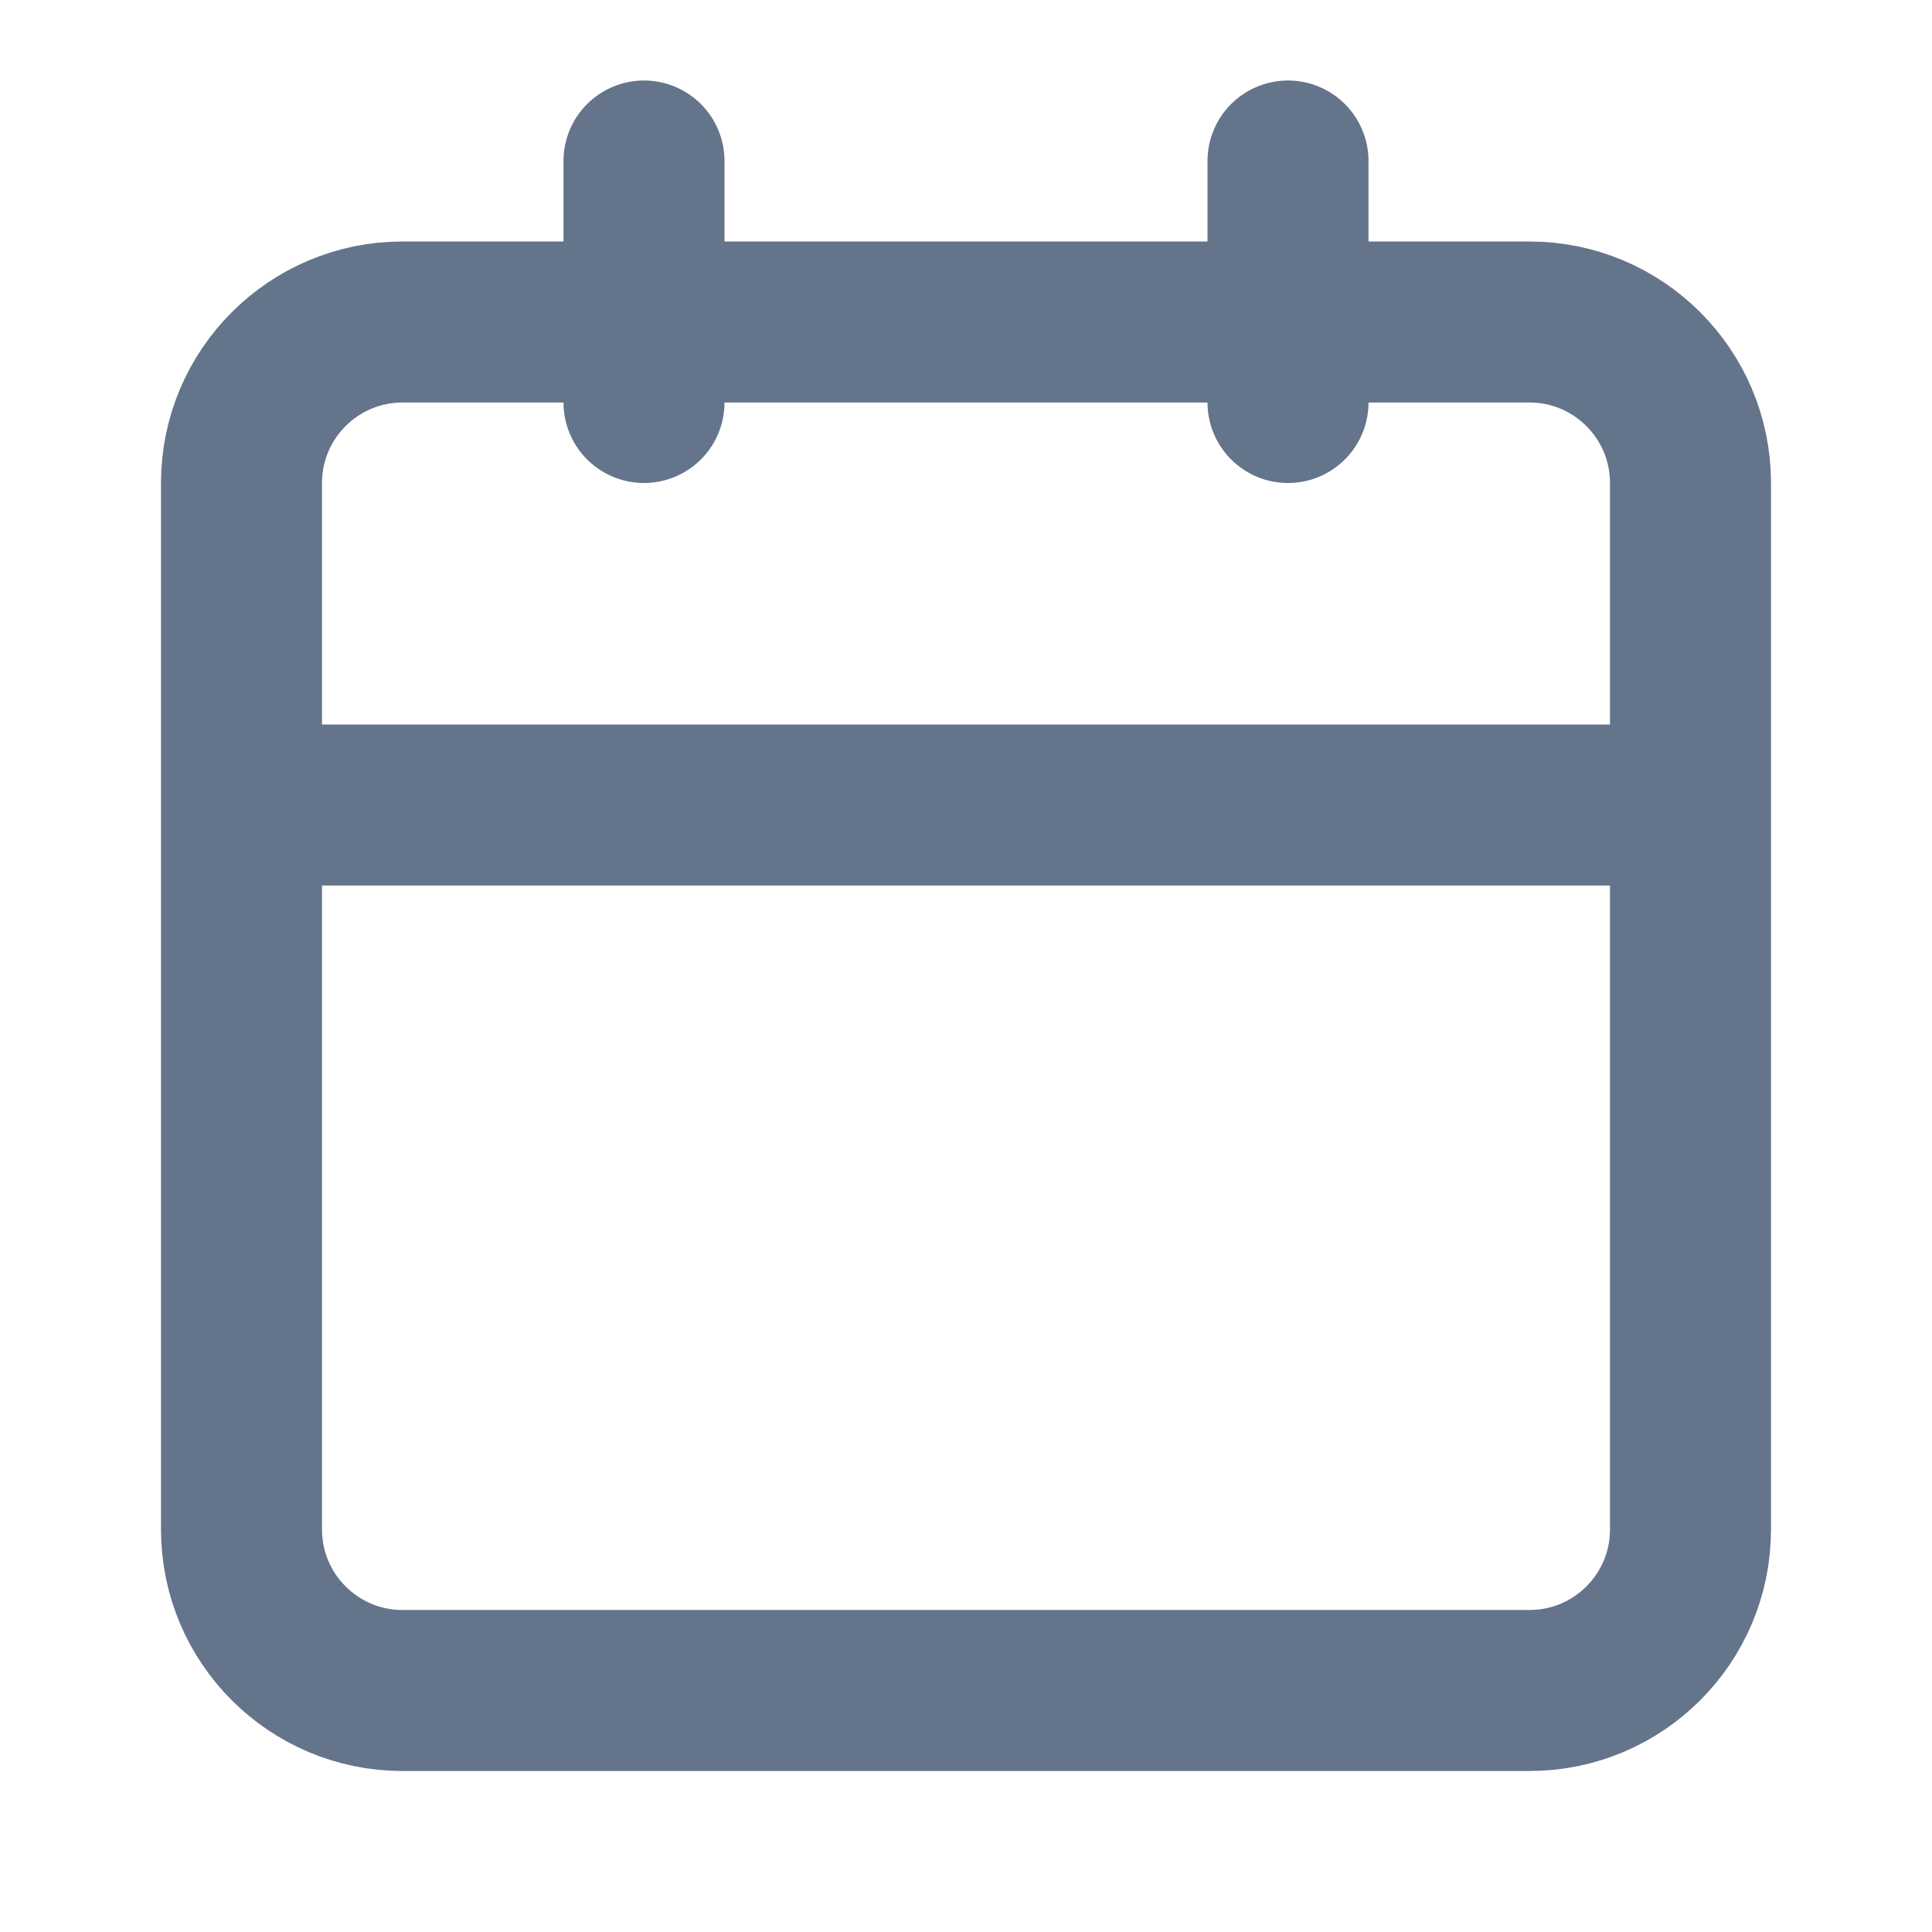 <svg width="12" height="12" viewBox="0 0 12 12" fill="none" xmlns="http://www.w3.org/2000/svg">
  <path d="M4 1V2.5M8 1V2.5M1.5 5H10.5M2.5 2H9.5C10.052 2 10.5 2.448 10.5 3V9.5C10.5 10.052 10.052 10.5 9.5 10.5H2.5C1.948 10.5 1.5 10.052 1.5 9.5V3C1.5 2.448 1.948 2 2.5 2Z" stroke="#64748B" stroke-linecap="round" stroke-linejoin="round"/>
</svg>